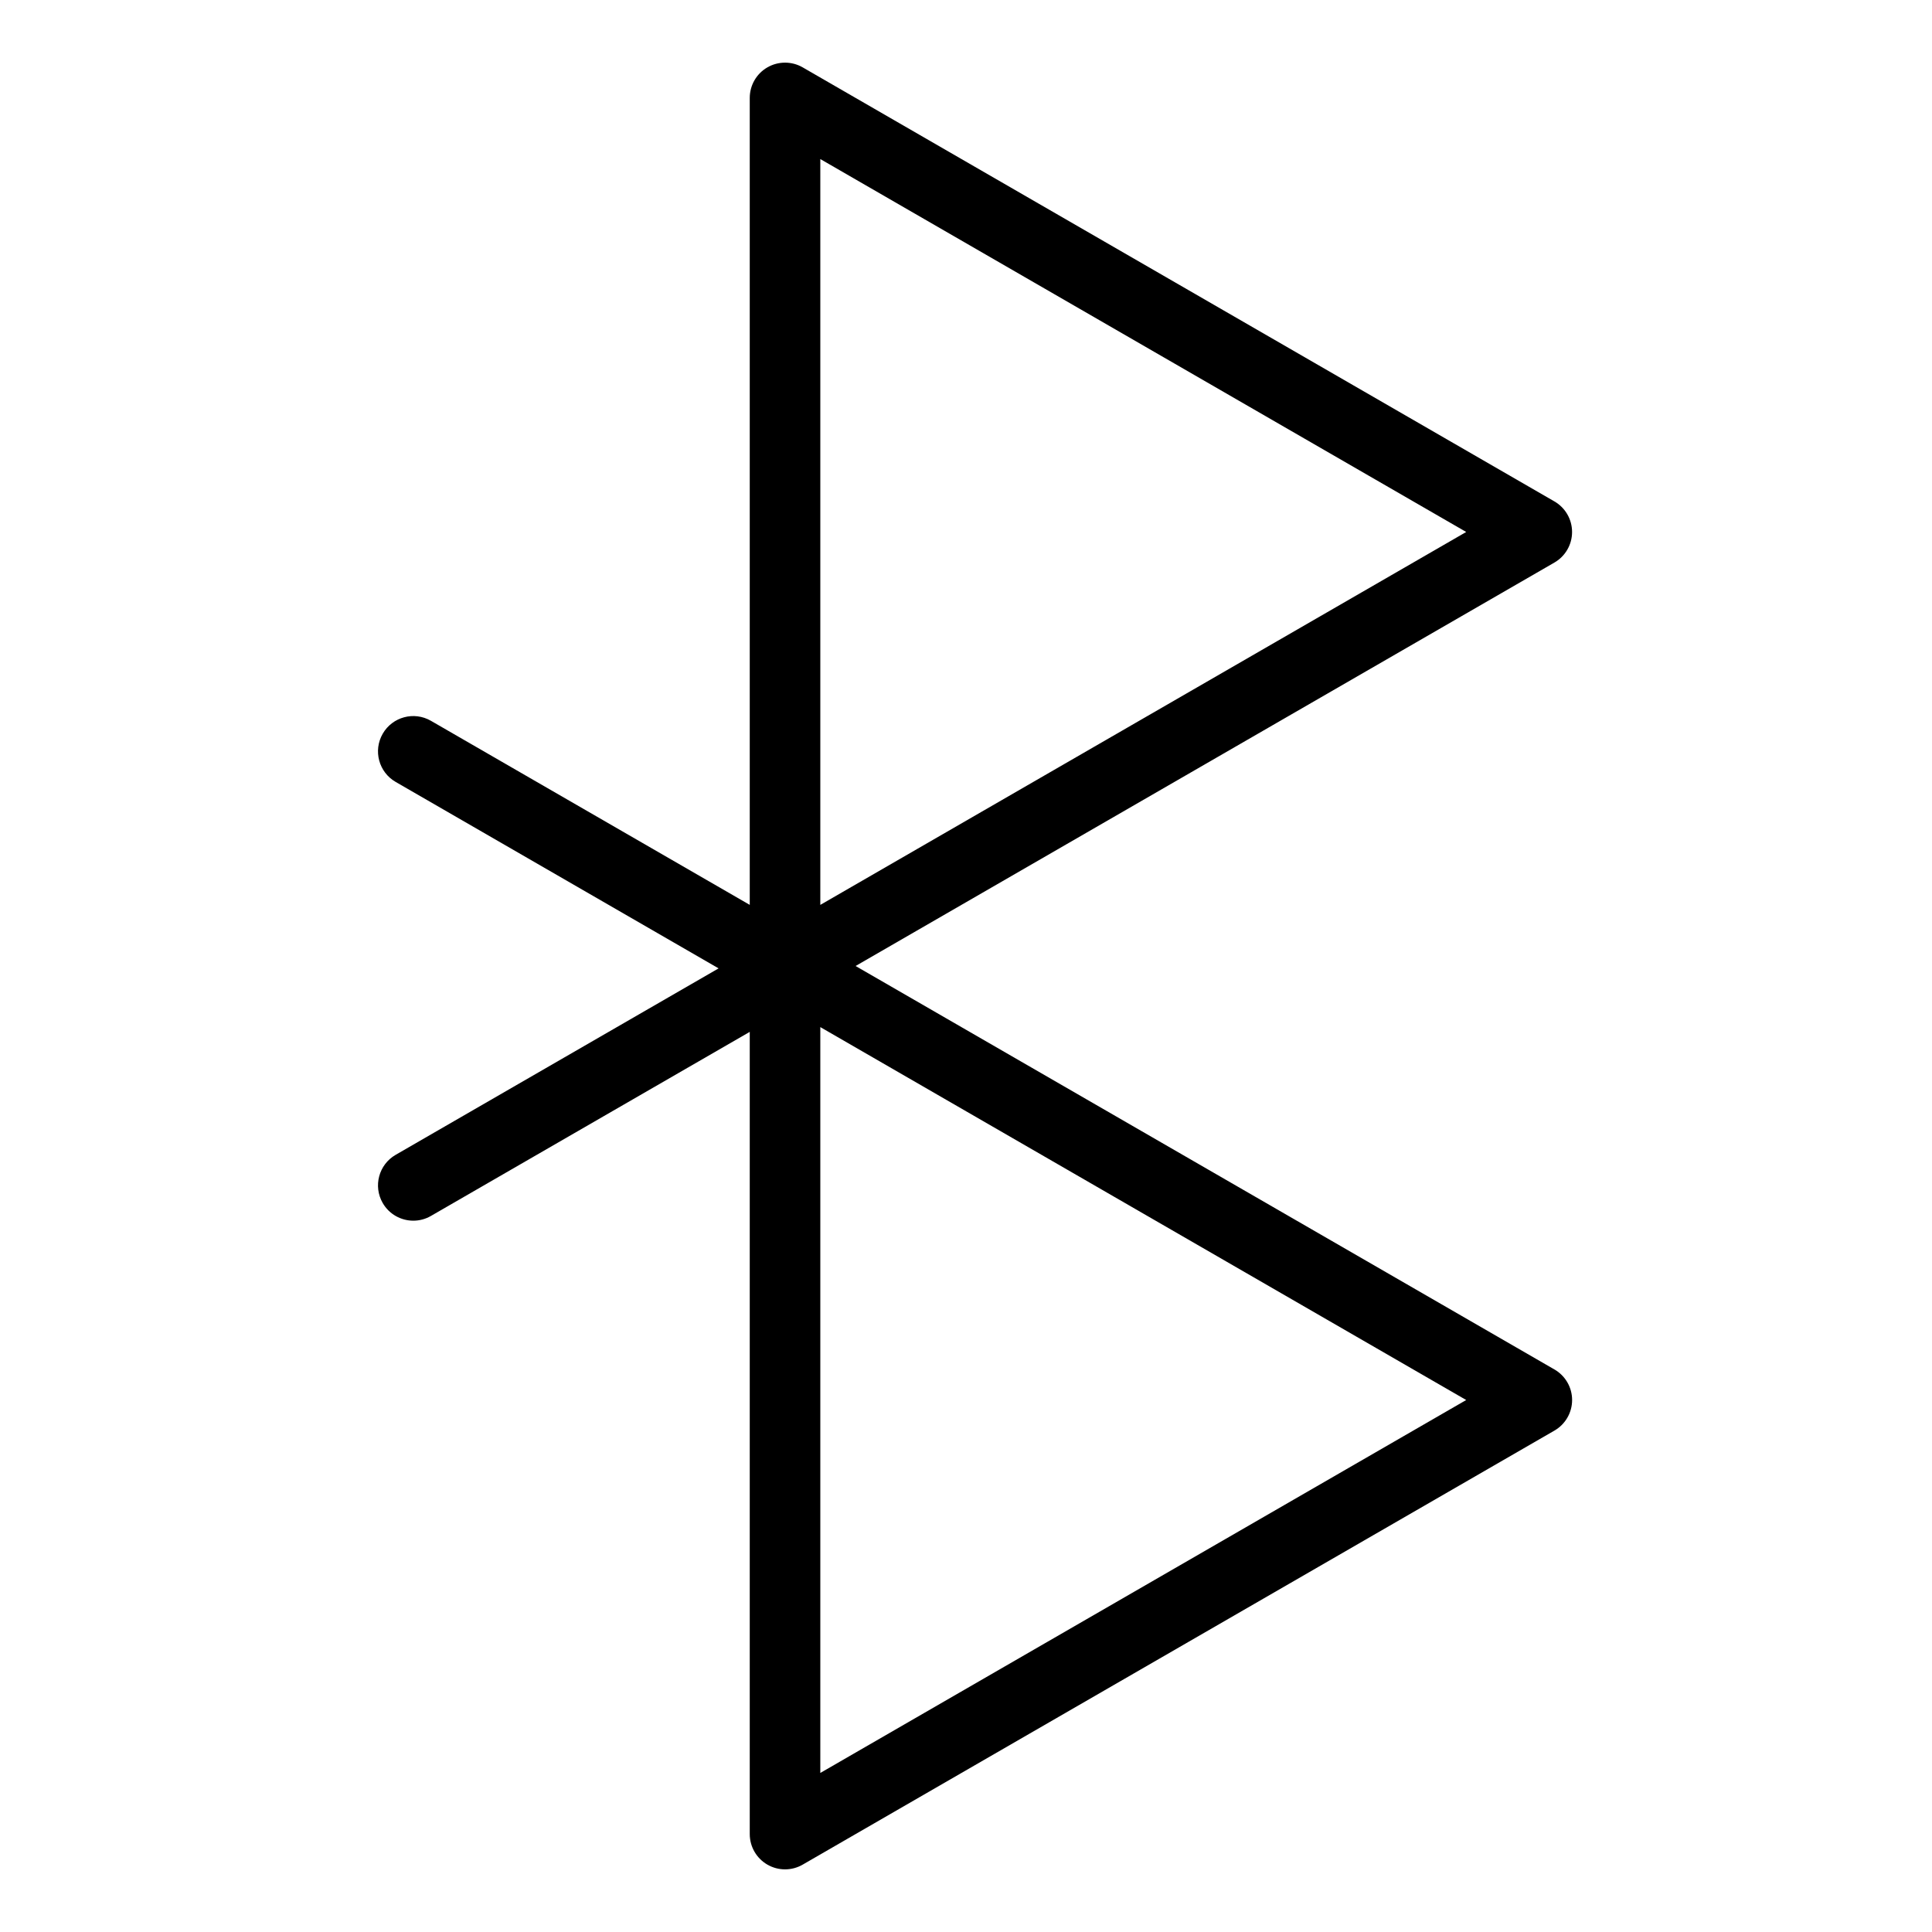 <?xml version="1.0" encoding="UTF-8"?>
<!-- Uploaded to: SVG Find, www.svgfind.com, Generator: SVG Find Mixer Tools -->
<svg fill="#000000" width="800px" height="800px" version="1.1" viewBox="144 144 512 512" xmlns="http://www.w3.org/2000/svg">
 <path d="m555.94 506.92-185.2-106.92 185.2-106.92c2.891-1.668 4.676-4.762 4.676-8.098 0-3.336-1.785-6.43-4.676-8.098l-199.22-115.03c-2.891-1.668-6.461-1.668-9.352 0-2.894 1.668-4.676 4.754-4.676 8.098v213.85l-84.492-48.781c-4.473-2.582-10.191-1.051-12.773 3.422-2.582 4.473-1.051 10.191 3.422 12.773l85.586 49.414-85.586 49.414c-4.473 2.582-6.004 8.301-3.422 12.773 1.73 3 4.875 4.676 8.109 4.676 1.586 0 3.195-0.402 4.664-1.254l84.492-48.781v212.59c0 3.344 1.785 6.43 4.676 8.098 1.449 0.836 3.059 1.254 4.676 1.254 1.617 0 3.227-0.418 4.676-1.254l199.23-115.03c2.891-1.668 4.676-4.762 4.676-8.098 0-3.34-1.785-6.422-4.68-8.098zm-194.55-320.77 171.17 98.828-171.17 98.828zm0 427.7v-197.66l171.17 98.828z"/>
</svg>